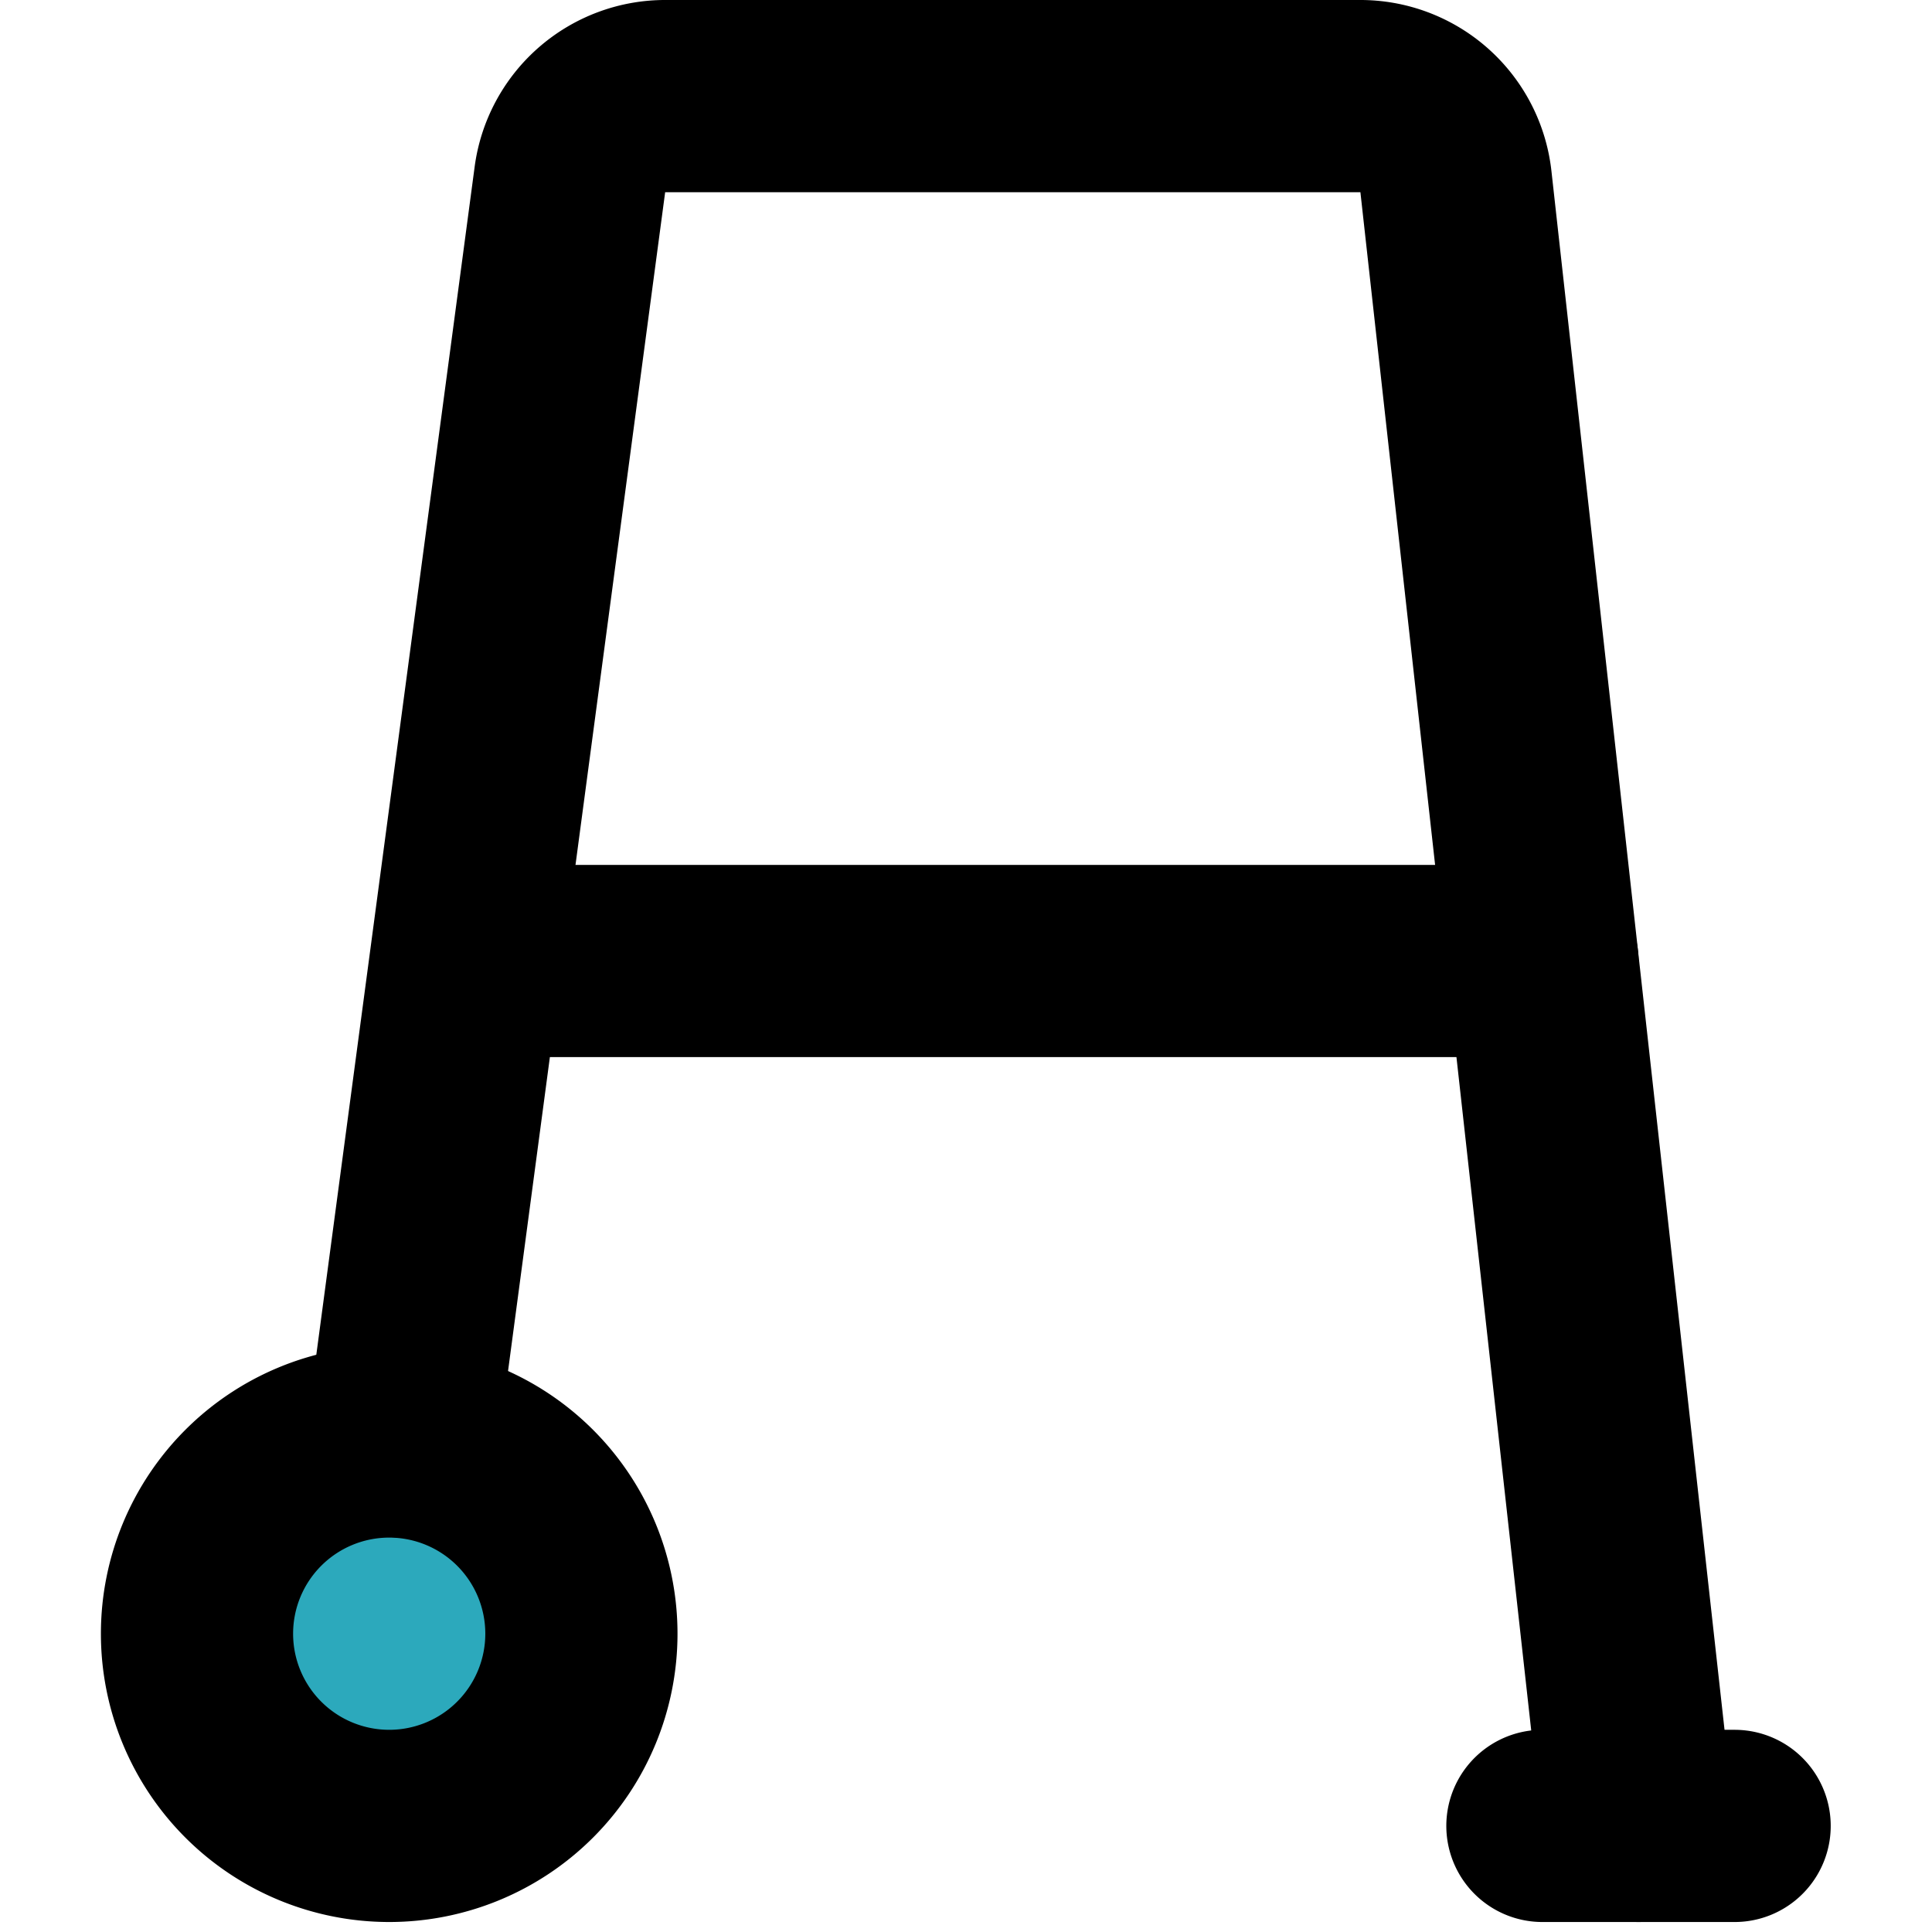 <?xml version="1.0" encoding="utf-8"?><!-- Uploaded to: SVG Repo, www.svgrepo.com, Generator: SVG Repo Mixer Tools -->
<svg width="800px" height="800px" viewBox="-1.05 0 20.104 20.104" xmlns="http://www.w3.org/2000/svg">
  <g id="walker-left" transform="translate(-3 -2)">
    <circle id="secondary" fill="#2ca9bc" cx="2" cy="2" r="2" transform="translate(4 17)"/>
    <path id="primary" d="M19,21,17.1,3.89a1,1,0,0,0-1-.89H8.88a1,1,0,0,0-1,.87L6.13,17" fill="none" stroke="#000000" stroke-linecap="round" stroke-linejoin="round" stroke-width="2"/>
    <path id="primary-2" data-name="primary" d="M18,12H7M6,17a2,2,0,1,1-2,2,2,2,0,0,1,2-2Zm12,4h2" fill="none" stroke="#000000" stroke-linecap="round" stroke-linejoin="round" stroke-width="2"/>
  </g>
</svg>